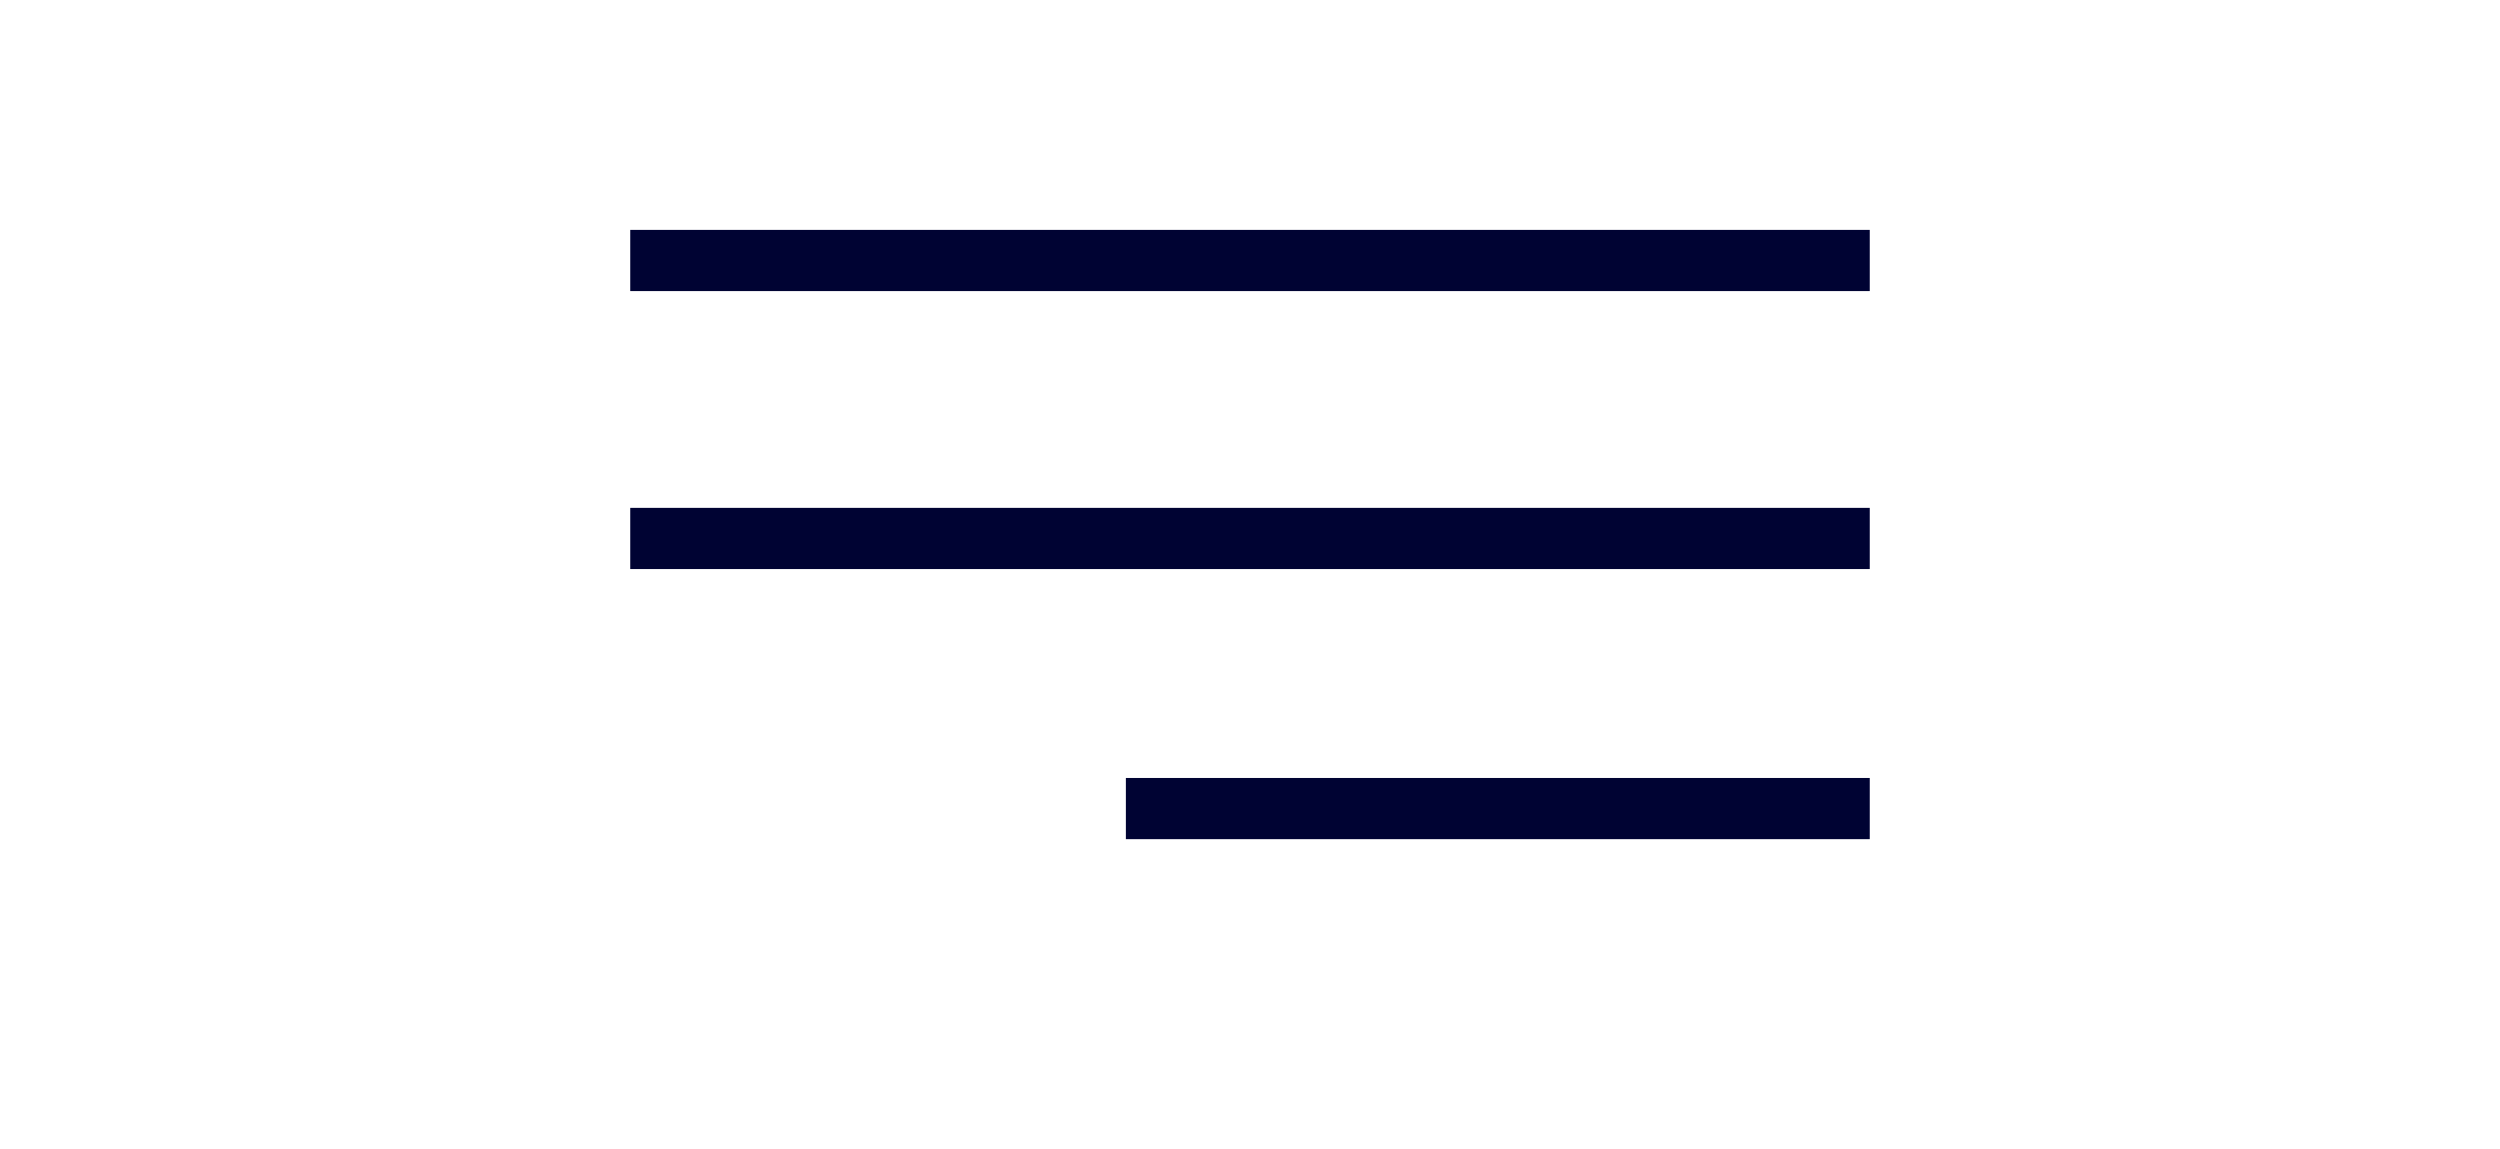 <?xml version="1.0" encoding="UTF-8"?> <!-- Generator: Adobe Illustrator 26.3.1, SVG Export Plug-In . SVG Version: 6.00 Build 0) --> <svg xmlns="http://www.w3.org/2000/svg" xmlns:xlink="http://www.w3.org/1999/xlink" id="Слой_1" x="0px" y="0px" viewBox="0 0 286 131.5" style="enable-background:new 0 0 286 131.5;" xml:space="preserve"> <style type="text/css"> .st0{fill:none;stroke:#000333;stroke-width:7;stroke-miterlimit:10;} </style> <line class="st0" x1="72.1" y1="29.8" x2="213.9" y2="29.8"></line> <line class="st0" x1="72.1" y1="61.6" x2="213.9" y2="61.6"></line> <line class="st0" x1="128.8" y1="92.5" x2="213.9" y2="92.5"></line> </svg> 